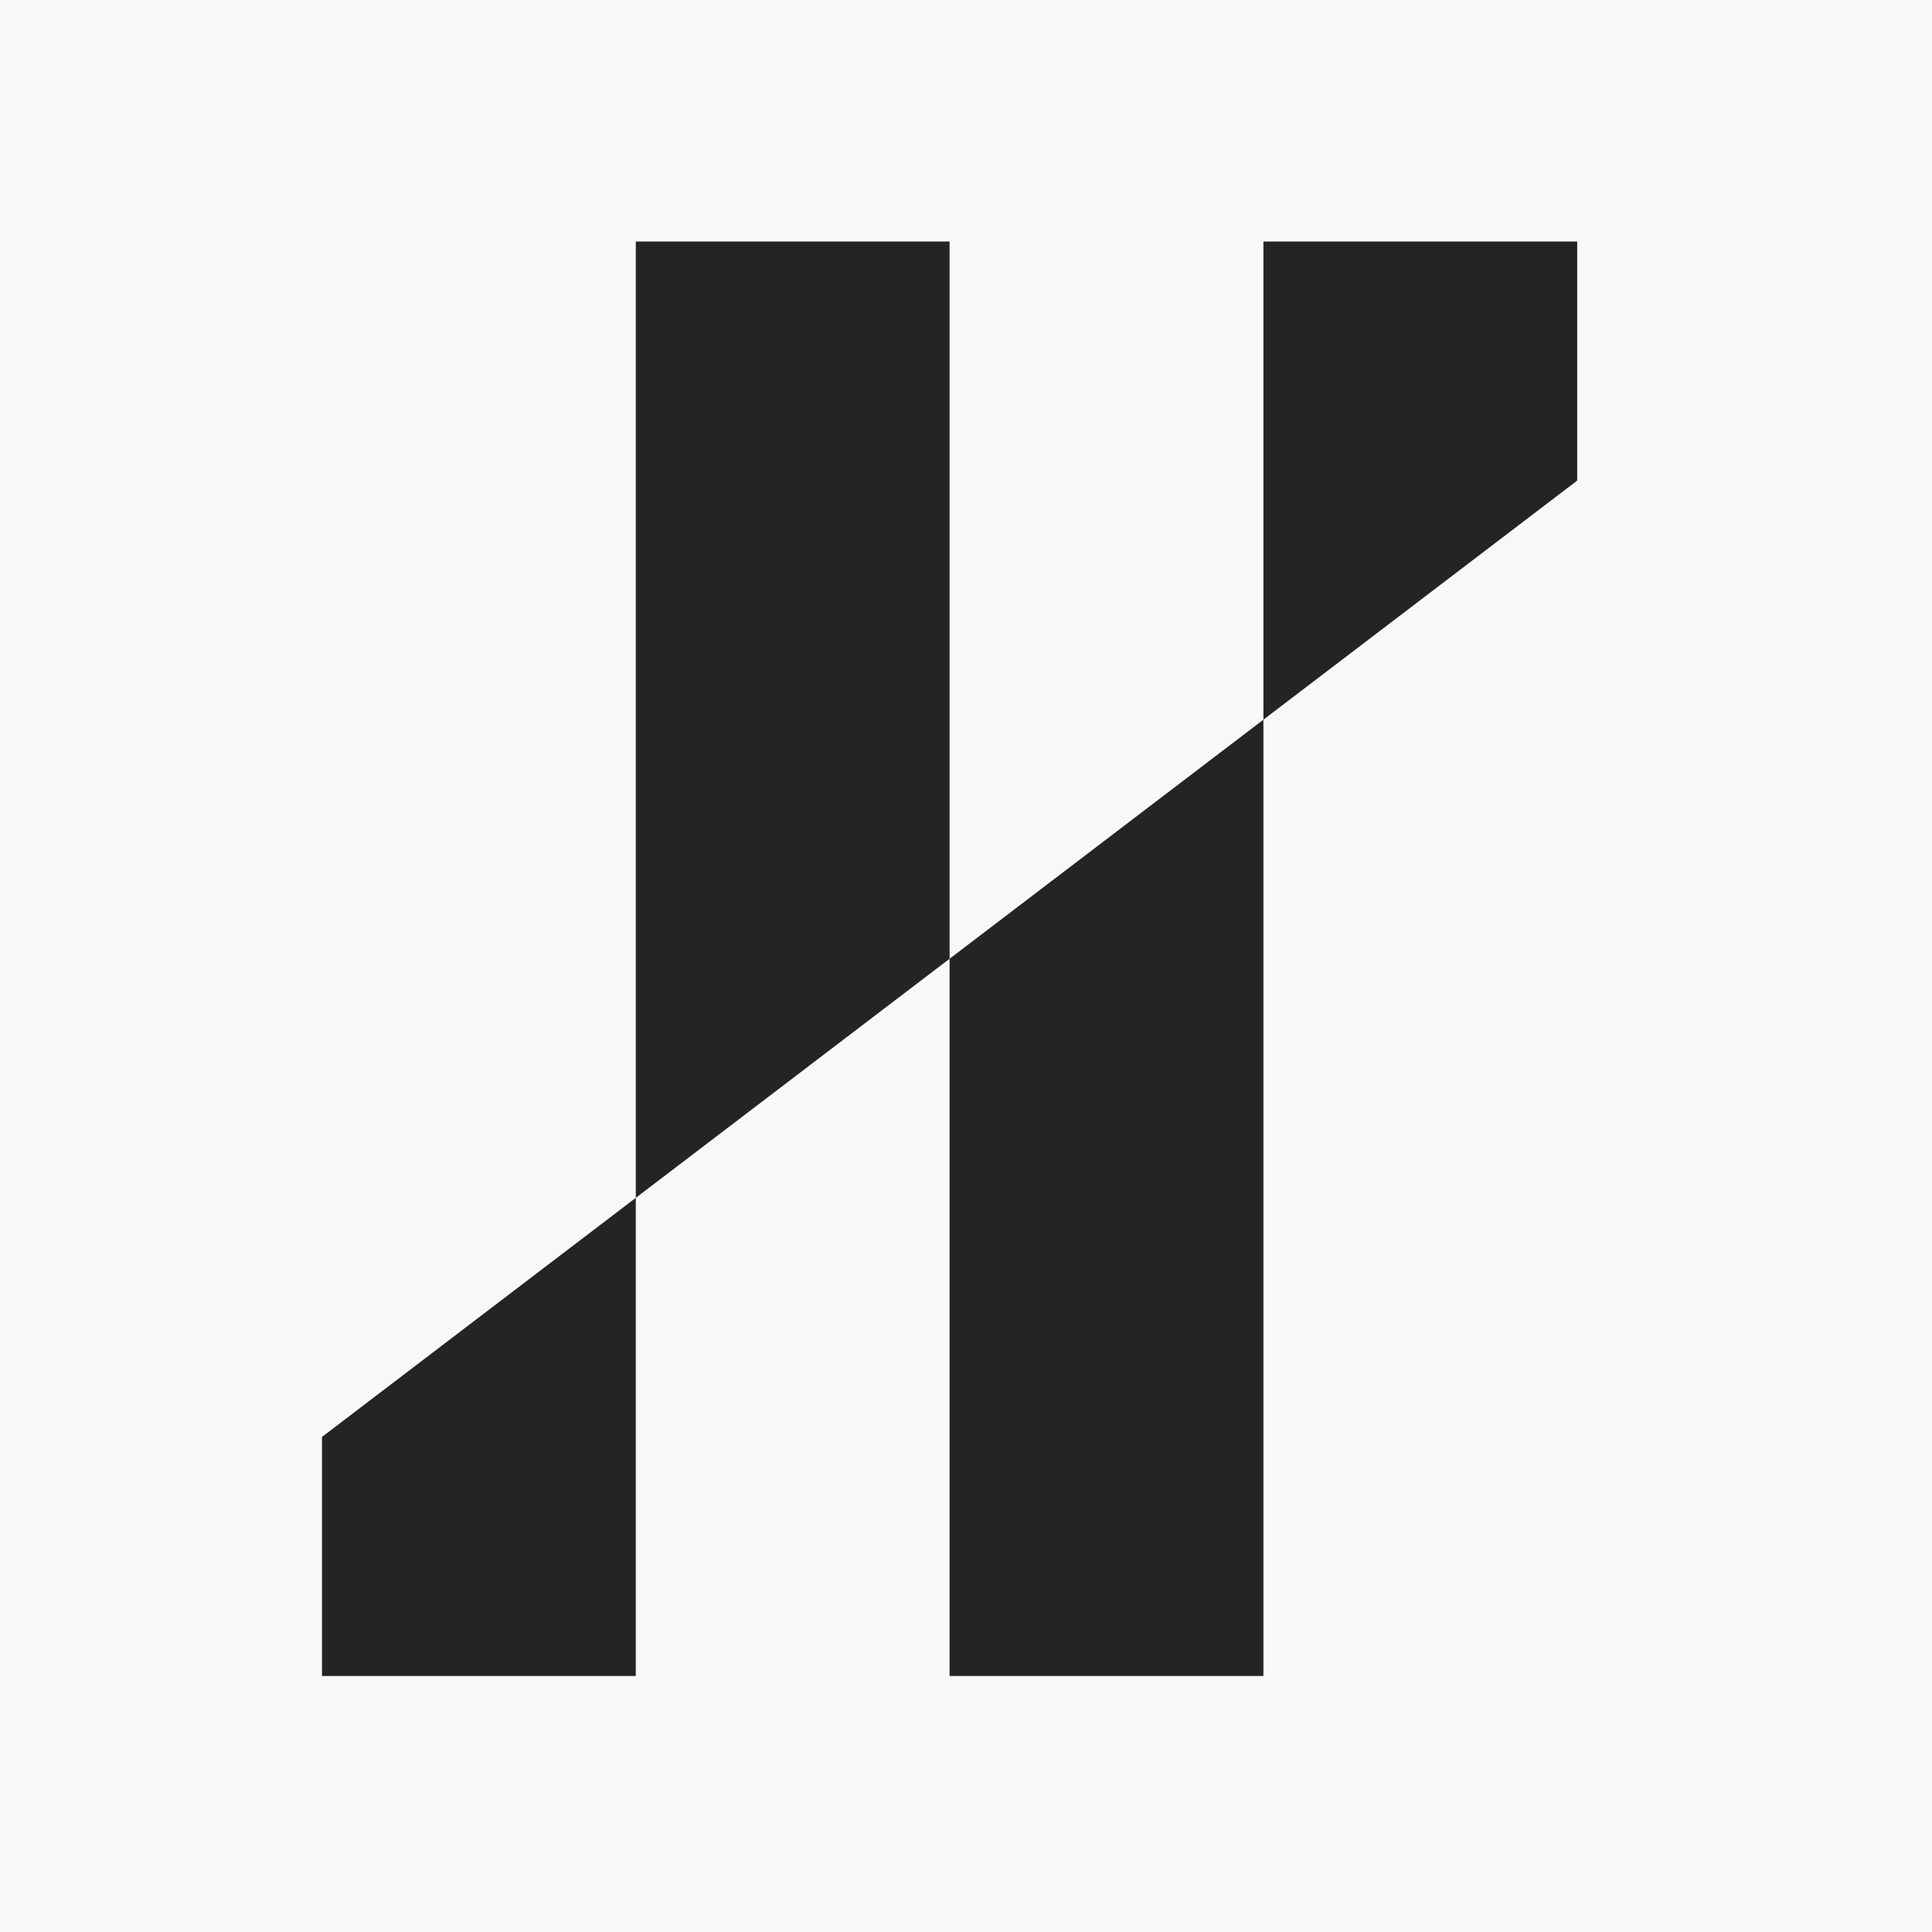 <svg width="48" height="48" viewBox="0 0 48 48" fill="none" xmlns="http://www.w3.org/2000/svg">
<rect width="48" height="48" fill="#F8F8F8"/>
<path d="M8 41.64L8 35.7L15.796 29.76L15.796 41.64L8 41.64Z" fill="#242424"/>
<path d="M23.592 41.64L23.592 23.82L31.389 17.88L31.389 41.64L23.592 41.64Z" fill="#242424"/>
<path d="M39.185 6L39.185 11.94L31.389 17.88L31.389 6L39.185 6Z" fill="#242424"/>
<path d="M23.592 6L23.592 23.82L15.796 29.76L15.796 6L23.592 6Z" fill="#242424"/>
</svg>
